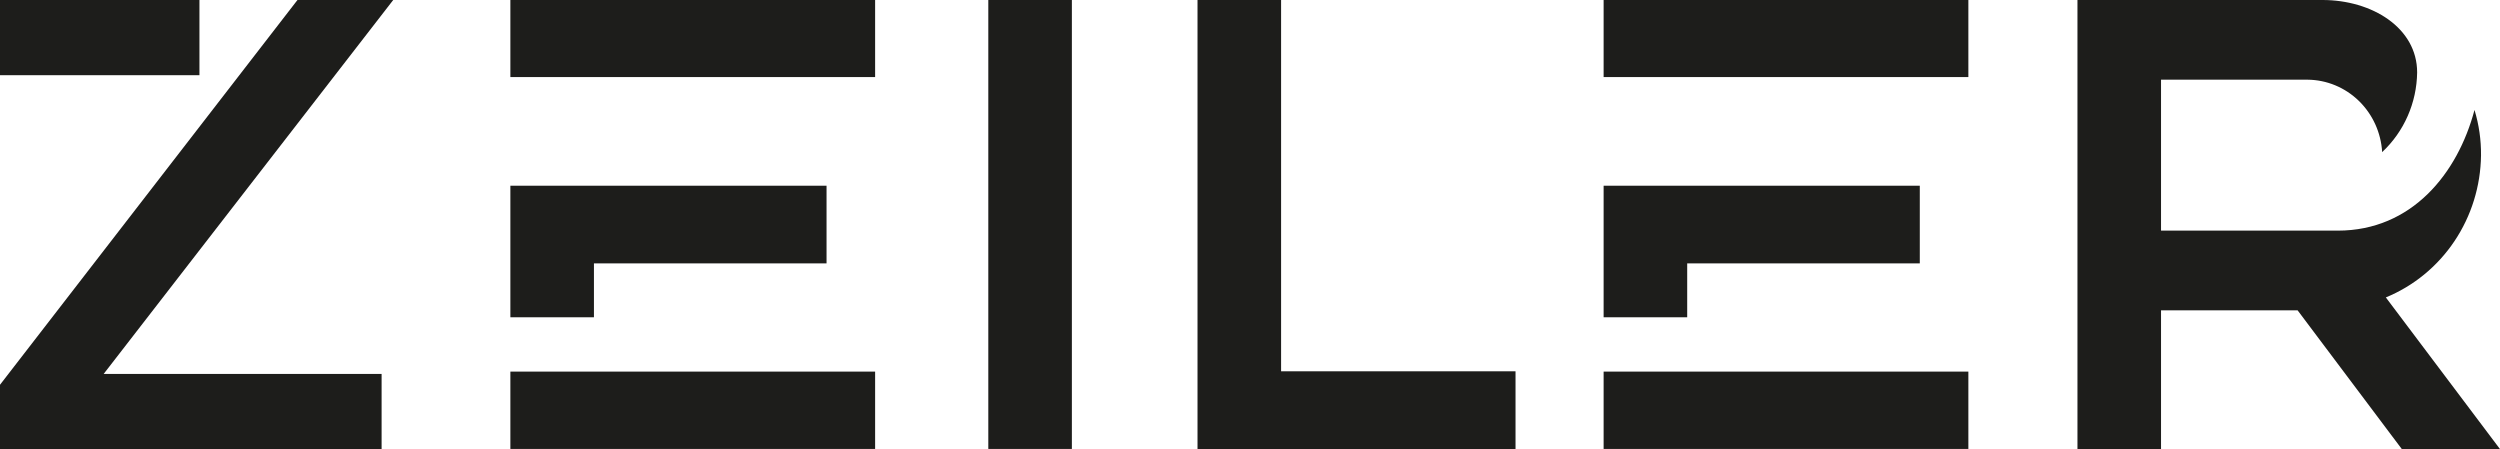 <svg width="167" height="30" viewBox="0 0 167 30" fill="none" xmlns="http://www.w3.org/2000/svg">
<g clip-path="url(#clip0)">
<path d="M0 5.023H13.323V0H0V5.023ZM19.871 0L0 25.703V30H25.491V24.977H6.926L26.267 0H19.871Z" fill="#1D1D1B"/>
<path d="M71.601 0H66.019V29.99H71.601V0Z" fill="#1D1D1B"/>
<path d="M79.994 0V30H101.237V24.803H85.577V0H79.994Z" fill="#1D1D1B"/>
<path d="M167 30H160.443L153.479 20.729H144.357V30H138.774V0H155.144C158.437 0 161.465 1.848 161.465 4.839C161.452 5.842 161.237 6.832 160.835 7.748C160.433 8.663 159.852 9.484 159.128 10.161C159.051 8.86 158.495 7.637 157.571 6.739C156.647 5.841 155.425 5.335 154.151 5.323H144.357V15.406H156.166C161.105 15.406 164.171 11.594 165.297 7.345C165.596 8.329 165.743 9.354 165.732 10.384C165.706 12.43 165.089 14.423 163.957 16.11C162.826 17.798 161.231 19.105 159.374 19.868L167 30Z" fill="#1D1D1B"/>
<path d="M58.458 24.823H34.093V29.99H58.458V24.823Z" fill="#1D1D1B"/>
<path d="M39.675 5.148H58.458V0H34.093V5.148H39.675Z" fill="#1D1D1B"/>
<path d="M34.093 12.406V21.194H39.675V17.594H55.213V12.406H34.093Z" fill="#1D1D1B"/>
<path d="M107.122 12.406V21.194H112.705V17.594H128.242V12.406H107.122Z" fill="#1D1D1B"/>
<path d="M112.705 5.148H131.487V0H107.122V5.148H112.705Z" fill="#1D1D1B"/>
<path d="M131.487 24.823H107.122V29.99H131.487V24.823Z" fill="#1D1D1B"/>
</g>
<defs>
<clipPath id="clip0">
<rect width="167" height="30" fill="white"/>
</clipPath>
</defs>
</svg>
